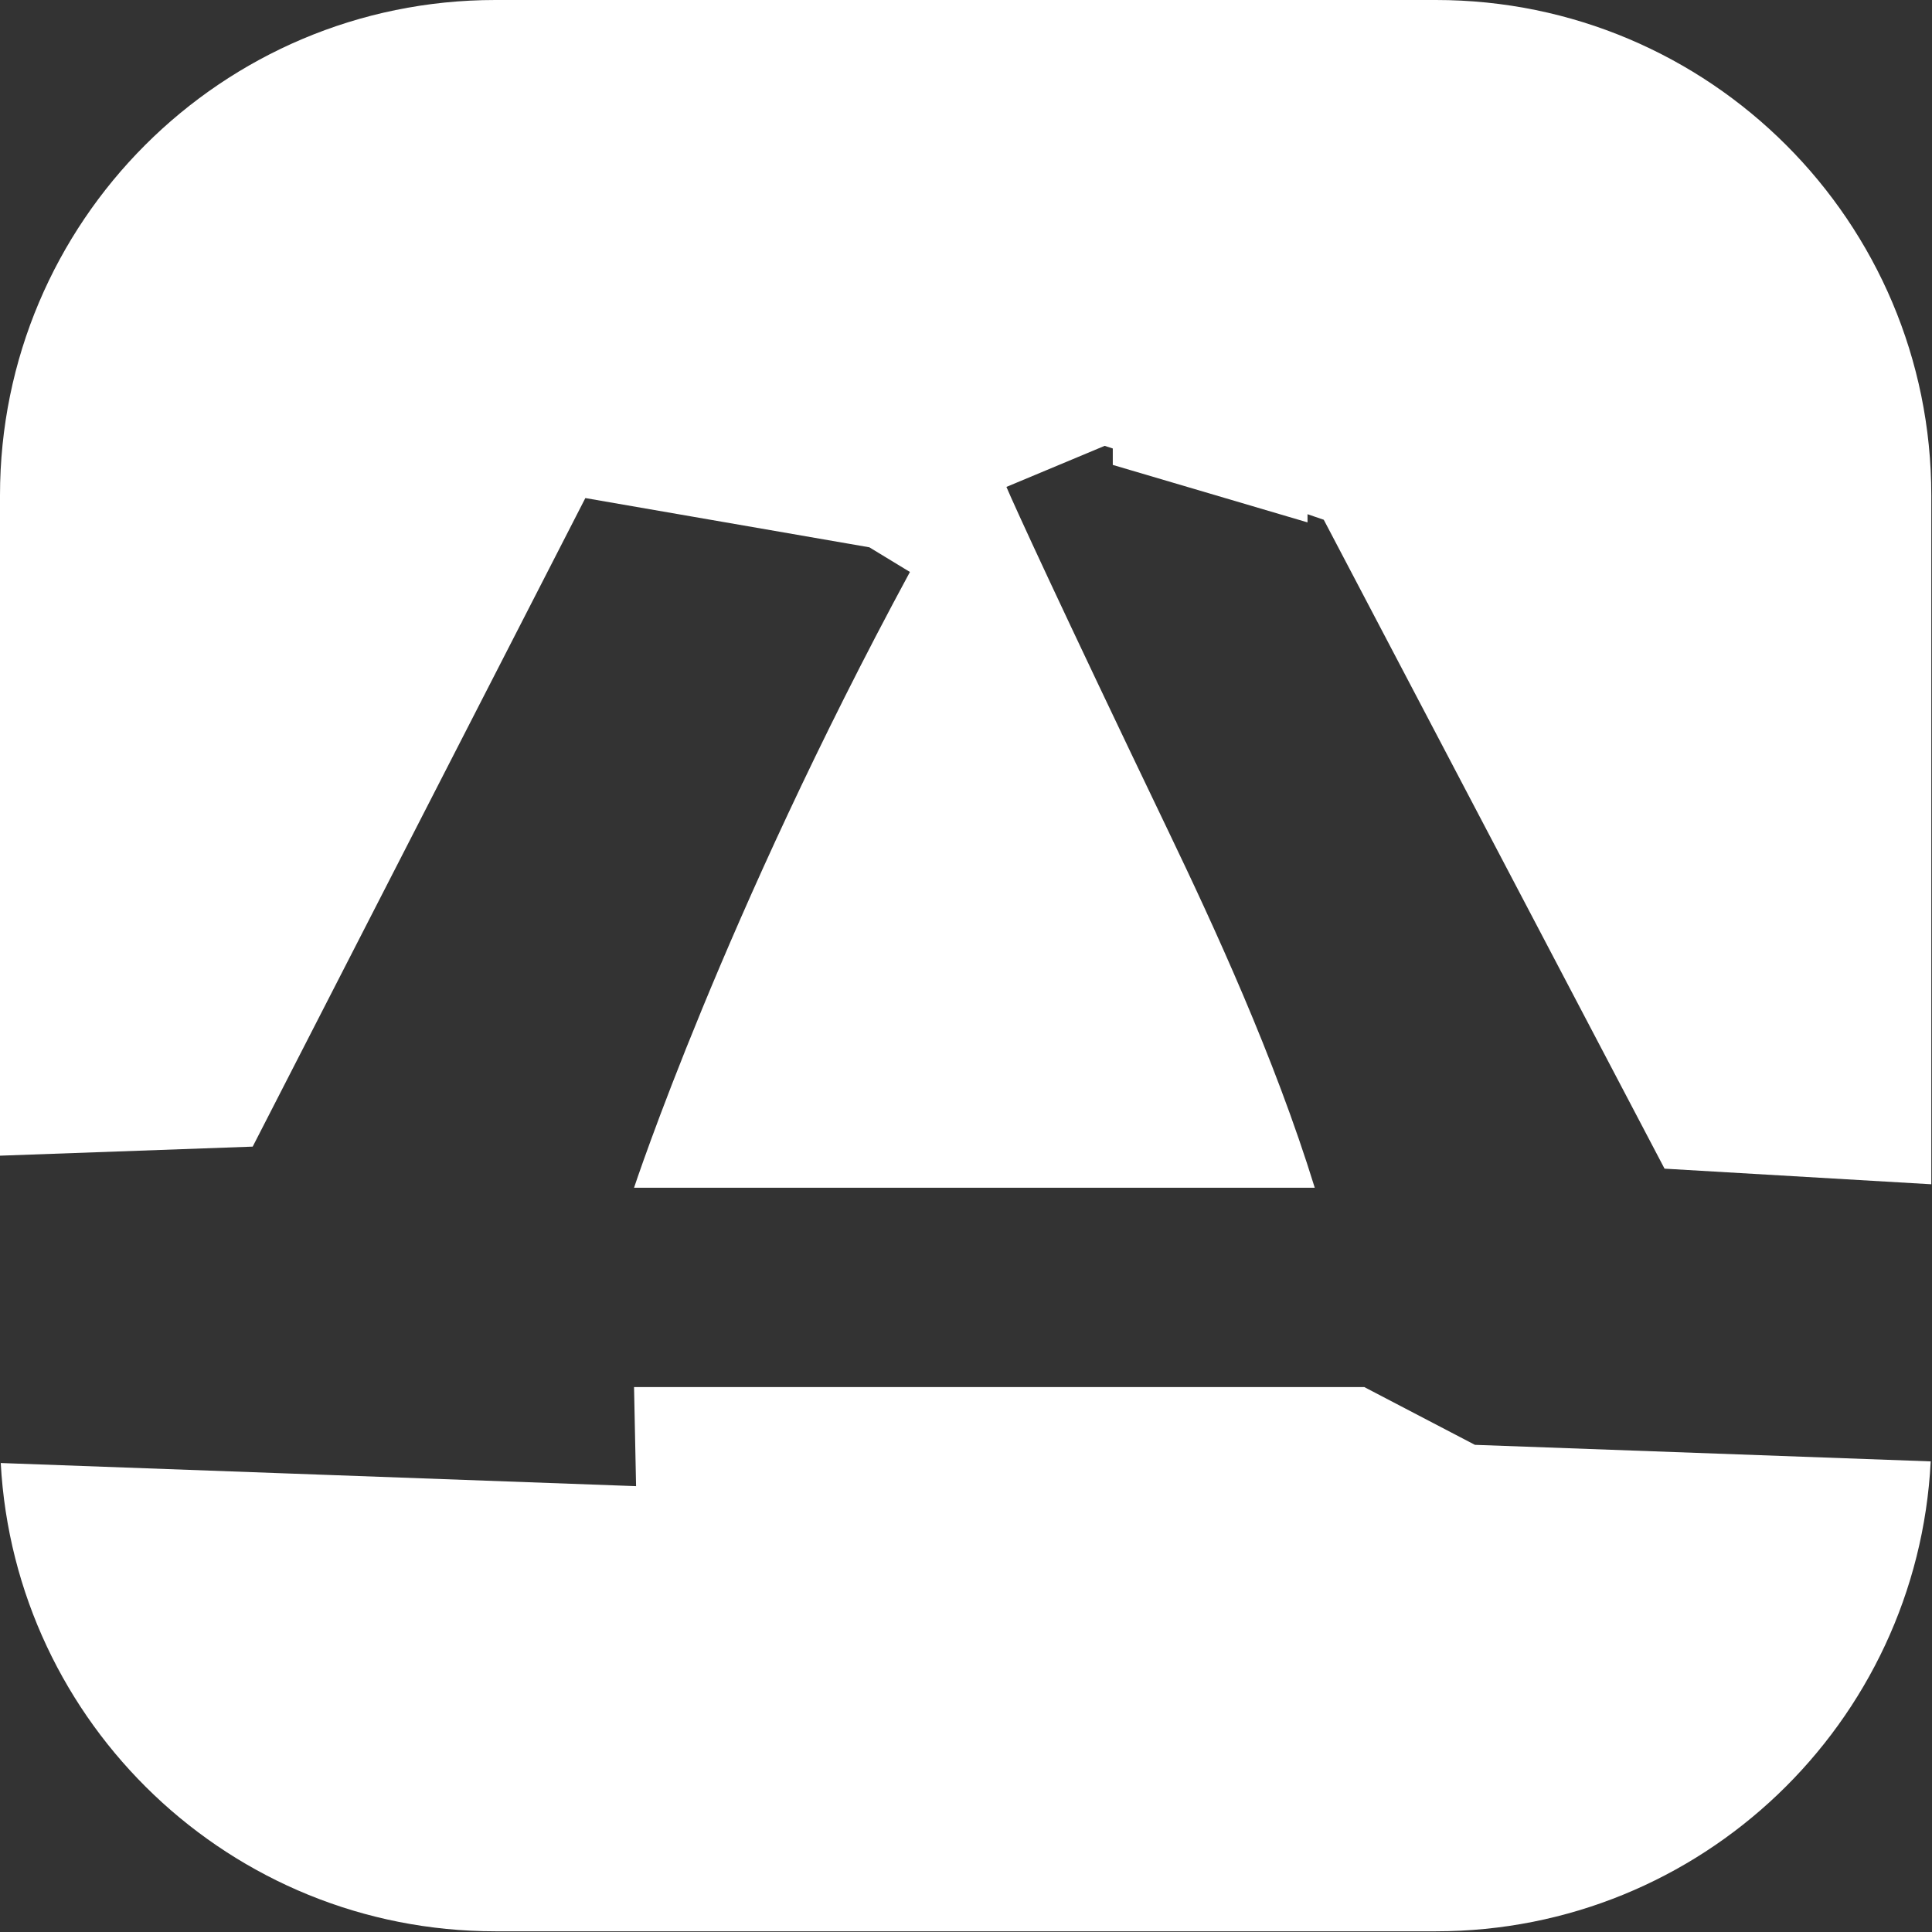 <?xml version="1.0" encoding="UTF-8"?> <svg xmlns="http://www.w3.org/2000/svg" width="39" height="39" viewBox="0 0 39 39" fill="none"><rect x="0" y="0" width="39" height="39" fill="#333333" stroke="none"/><path d="M29.773 29.166L38.974 29.5C38.706 34.784 34.337 38.986 28.986 38.986H10C4.661 38.986 0.299 34.802 0.015 29.533L12.84 30L12.799 28H27.54L29.773 29.166ZM28.986 0C34.509 0 38.986 4.477 38.986 10V23.906L33.601 23.591L26.722 10.492L26.394 10.38V10.545L22.463 9.385V9.053L22.299 9L20.316 9.829C20.48 10.216 21.364 12.151 23.592 16.793C24.492 18.67 25.721 21.323 26.54 23.976H12.799C12.799 23.976 14.601 18.509 18.368 11.546L17.549 11.048L11.816 10.054L5.101 23.146L0 23.329V10C2.24307e-06 4.477 4.477 0 10 0H28.986Z" fill="white"></path></svg> 